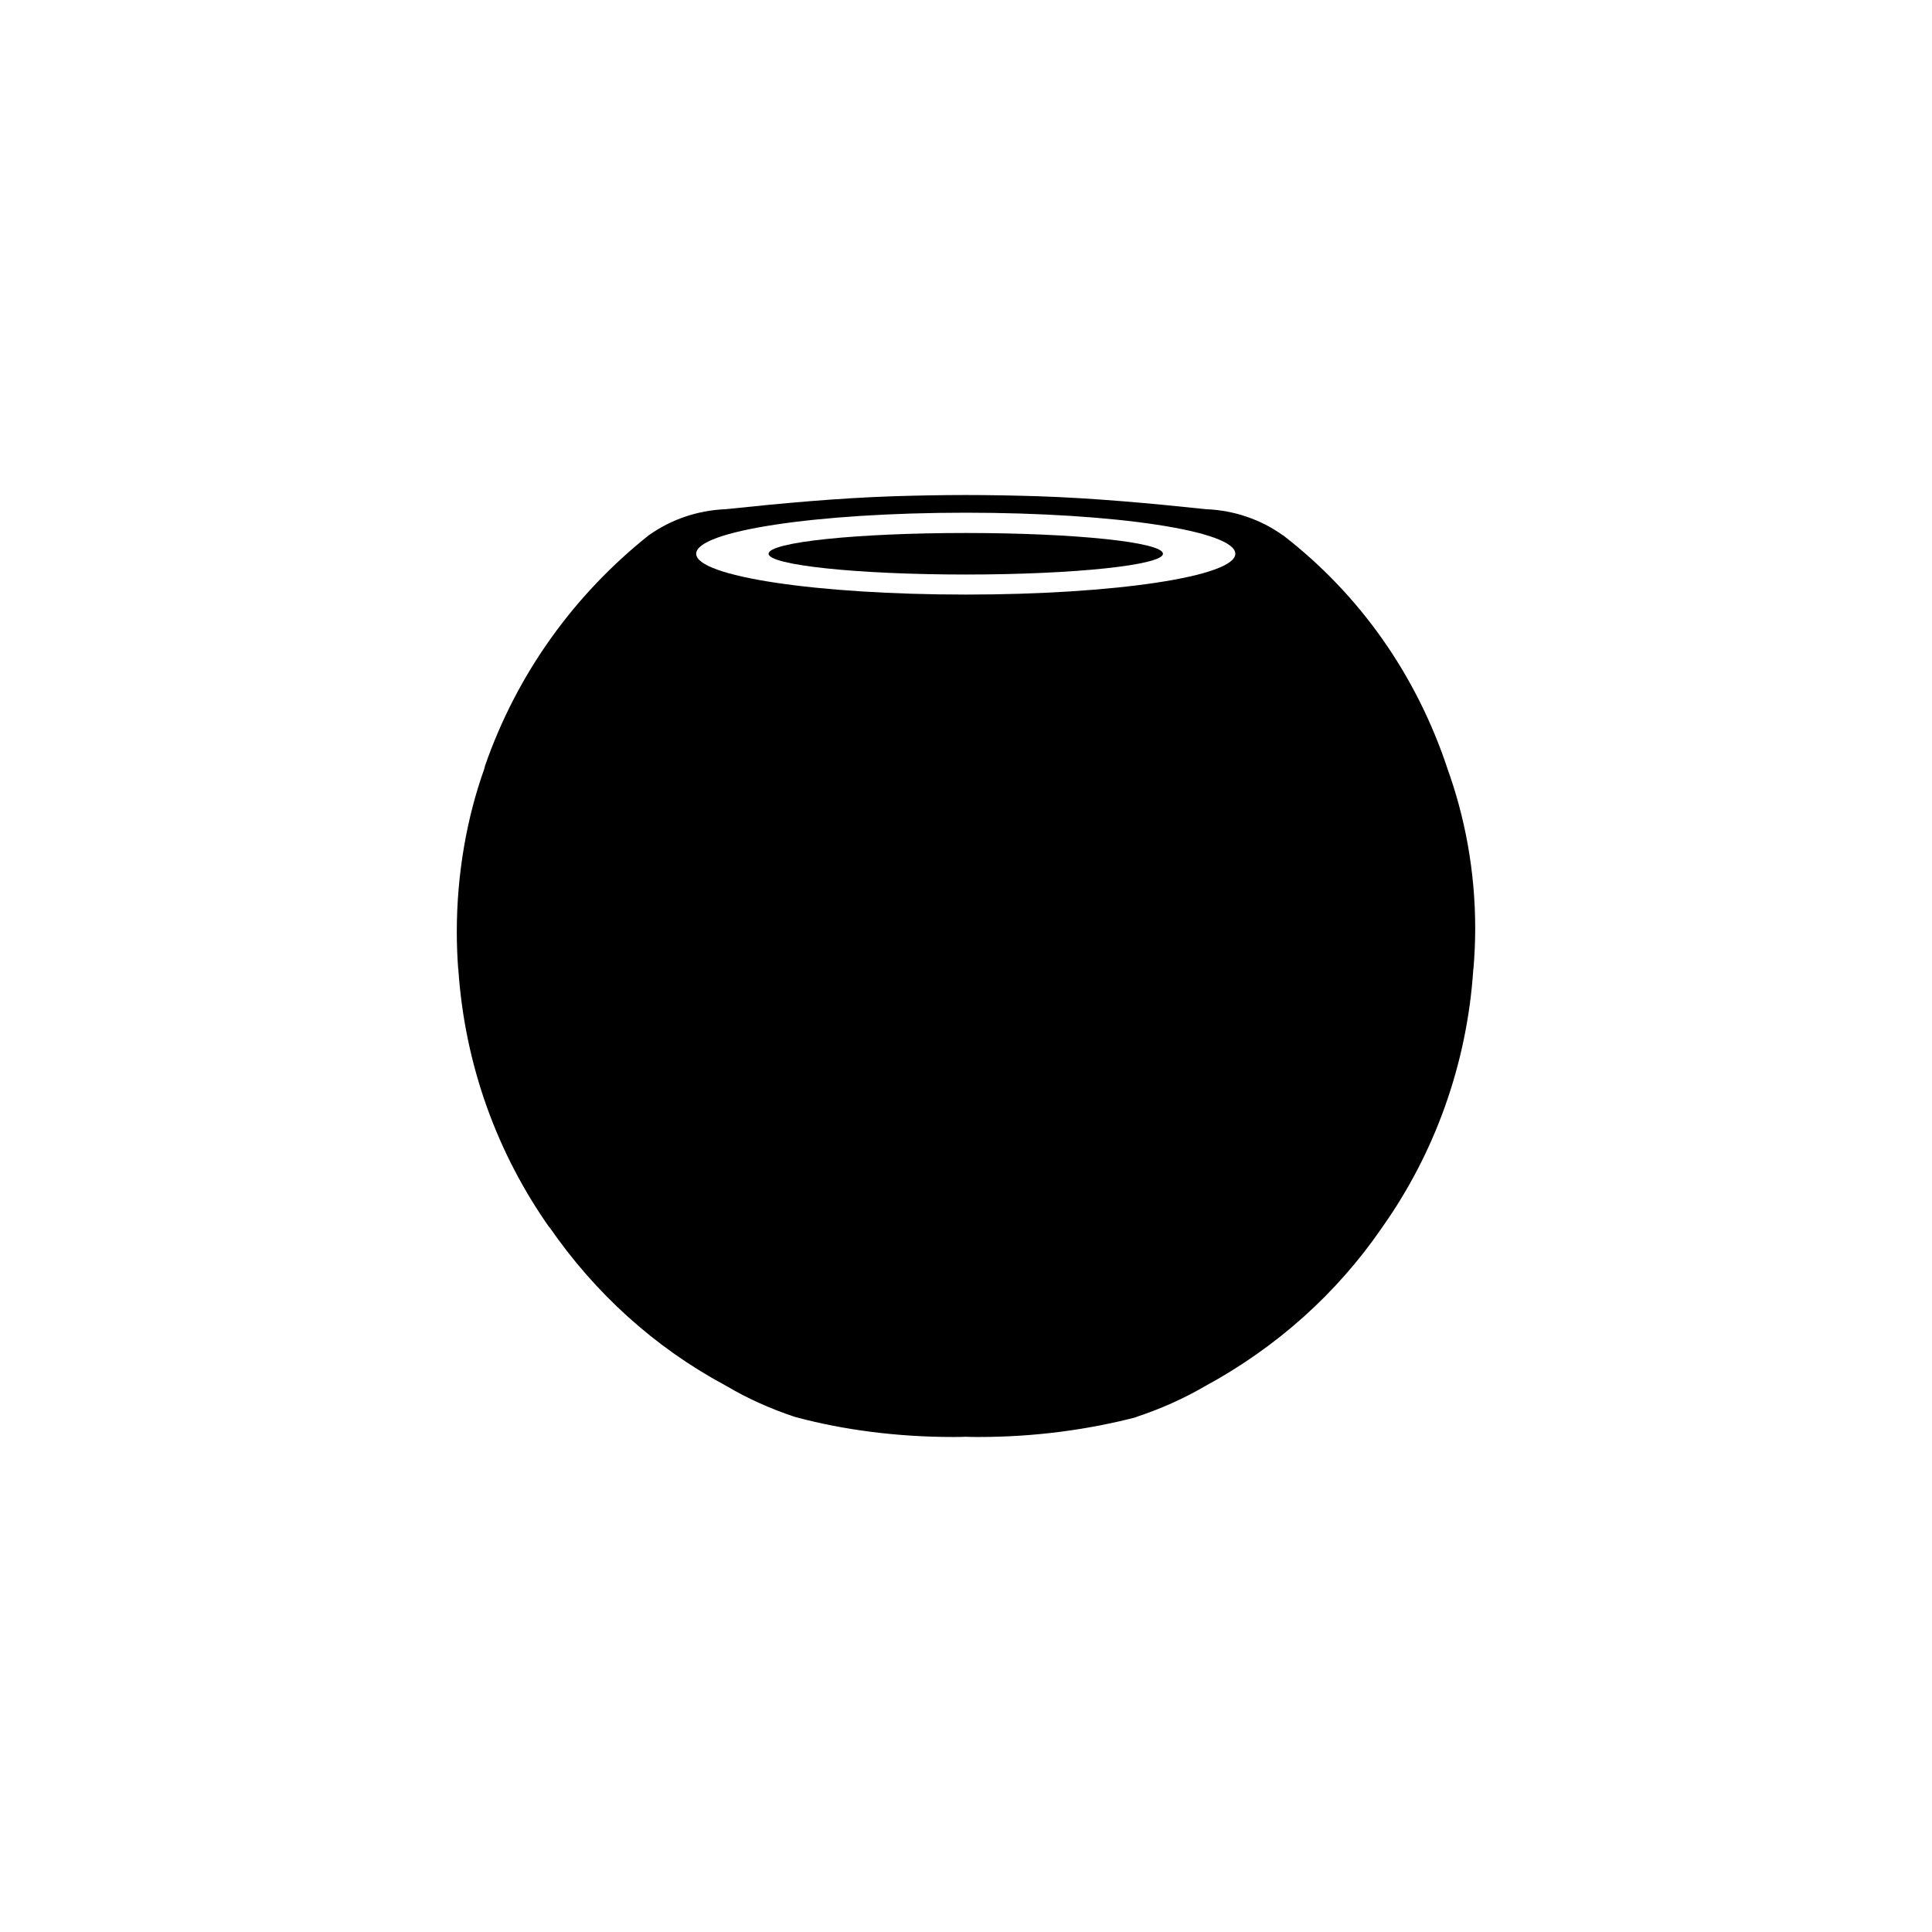 <?xml version="1.0" encoding="UTF-8"?>
<svg xmlns="http://www.w3.org/2000/svg" xmlns:xlink="http://www.w3.org/1999/xlink" width="32px" height="32px" viewBox="0 0 32 32" version="1.1">
<g id="surface1">
<path style=" stroke:none;fill-rule:nonzero;fill:rgb(0%,0%,0%);fill-opacity:1;" d="M 23.977 12.738 C 23.453 11.156 22.504 9.836 21.258 8.871 L 21.238 8.859 C 20.887 8.609 20.449 8.453 19.98 8.434 L 19.977 8.434 C 19.051 8.336 18.117 8.25 17.188 8.219 C 16.793 8.207 16.395 8.199 15.996 8.199 C 15.602 8.199 15.203 8.207 14.809 8.219 C 13.875 8.25 12.945 8.336 12.02 8.434 C 11.543 8.453 11.109 8.609 10.75 8.863 L 10.754 8.859 C 9.508 9.848 8.562 11.164 8.035 12.68 L 8.02 12.738 C 7.734 13.539 7.566 14.469 7.566 15.434 C 7.566 15.645 7.574 15.855 7.59 16.062 L 7.59 16.035 C 7.695 17.648 8.242 19.117 9.109 20.344 L 9.094 20.316 C 9.855 21.422 10.844 22.316 12.004 22.941 L 12.047 22.965 C 12.375 23.16 12.758 23.332 13.156 23.465 L 13.199 23.477 C 13.973 23.684 14.863 23.801 15.781 23.801 C 15.859 23.801 15.934 23.801 16.008 23.797 L 15.996 23.797 C 16.062 23.801 16.137 23.801 16.211 23.801 C 17.129 23.801 18.02 23.684 18.867 23.461 L 18.797 23.477 C 19.238 23.332 19.617 23.16 19.977 22.949 L 19.949 22.965 C 21.148 22.316 22.141 21.422 22.883 20.344 L 22.902 20.316 C 23.75 19.117 24.297 17.648 24.402 16.062 L 24.406 16.035 C 24.422 15.84 24.434 15.609 24.434 15.379 C 24.434 14.434 24.266 13.523 23.957 12.684 Z M 15.996 9.848 C 13.531 9.848 11.531 9.547 11.531 9.172 C 11.531 8.793 13.531 8.492 15.996 8.492 C 18.465 8.492 20.461 8.793 20.461 9.172 C 20.461 9.547 18.465 9.848 15.996 9.848 Z M 15.996 9.848 "/>
<path style=" stroke:none;fill-rule:nonzero;fill:rgb(0%,0%,0%);fill-opacity:1;" d="M 19.262 9.172 C 19.262 9.359 17.801 9.516 15.996 9.516 C 14.191 9.516 12.73 9.359 12.73 9.172 C 12.73 8.98 14.191 8.828 15.996 8.828 C 17.801 8.828 19.262 8.98 19.262 9.172 Z M 19.262 9.172 "/>
</g>
</svg>
